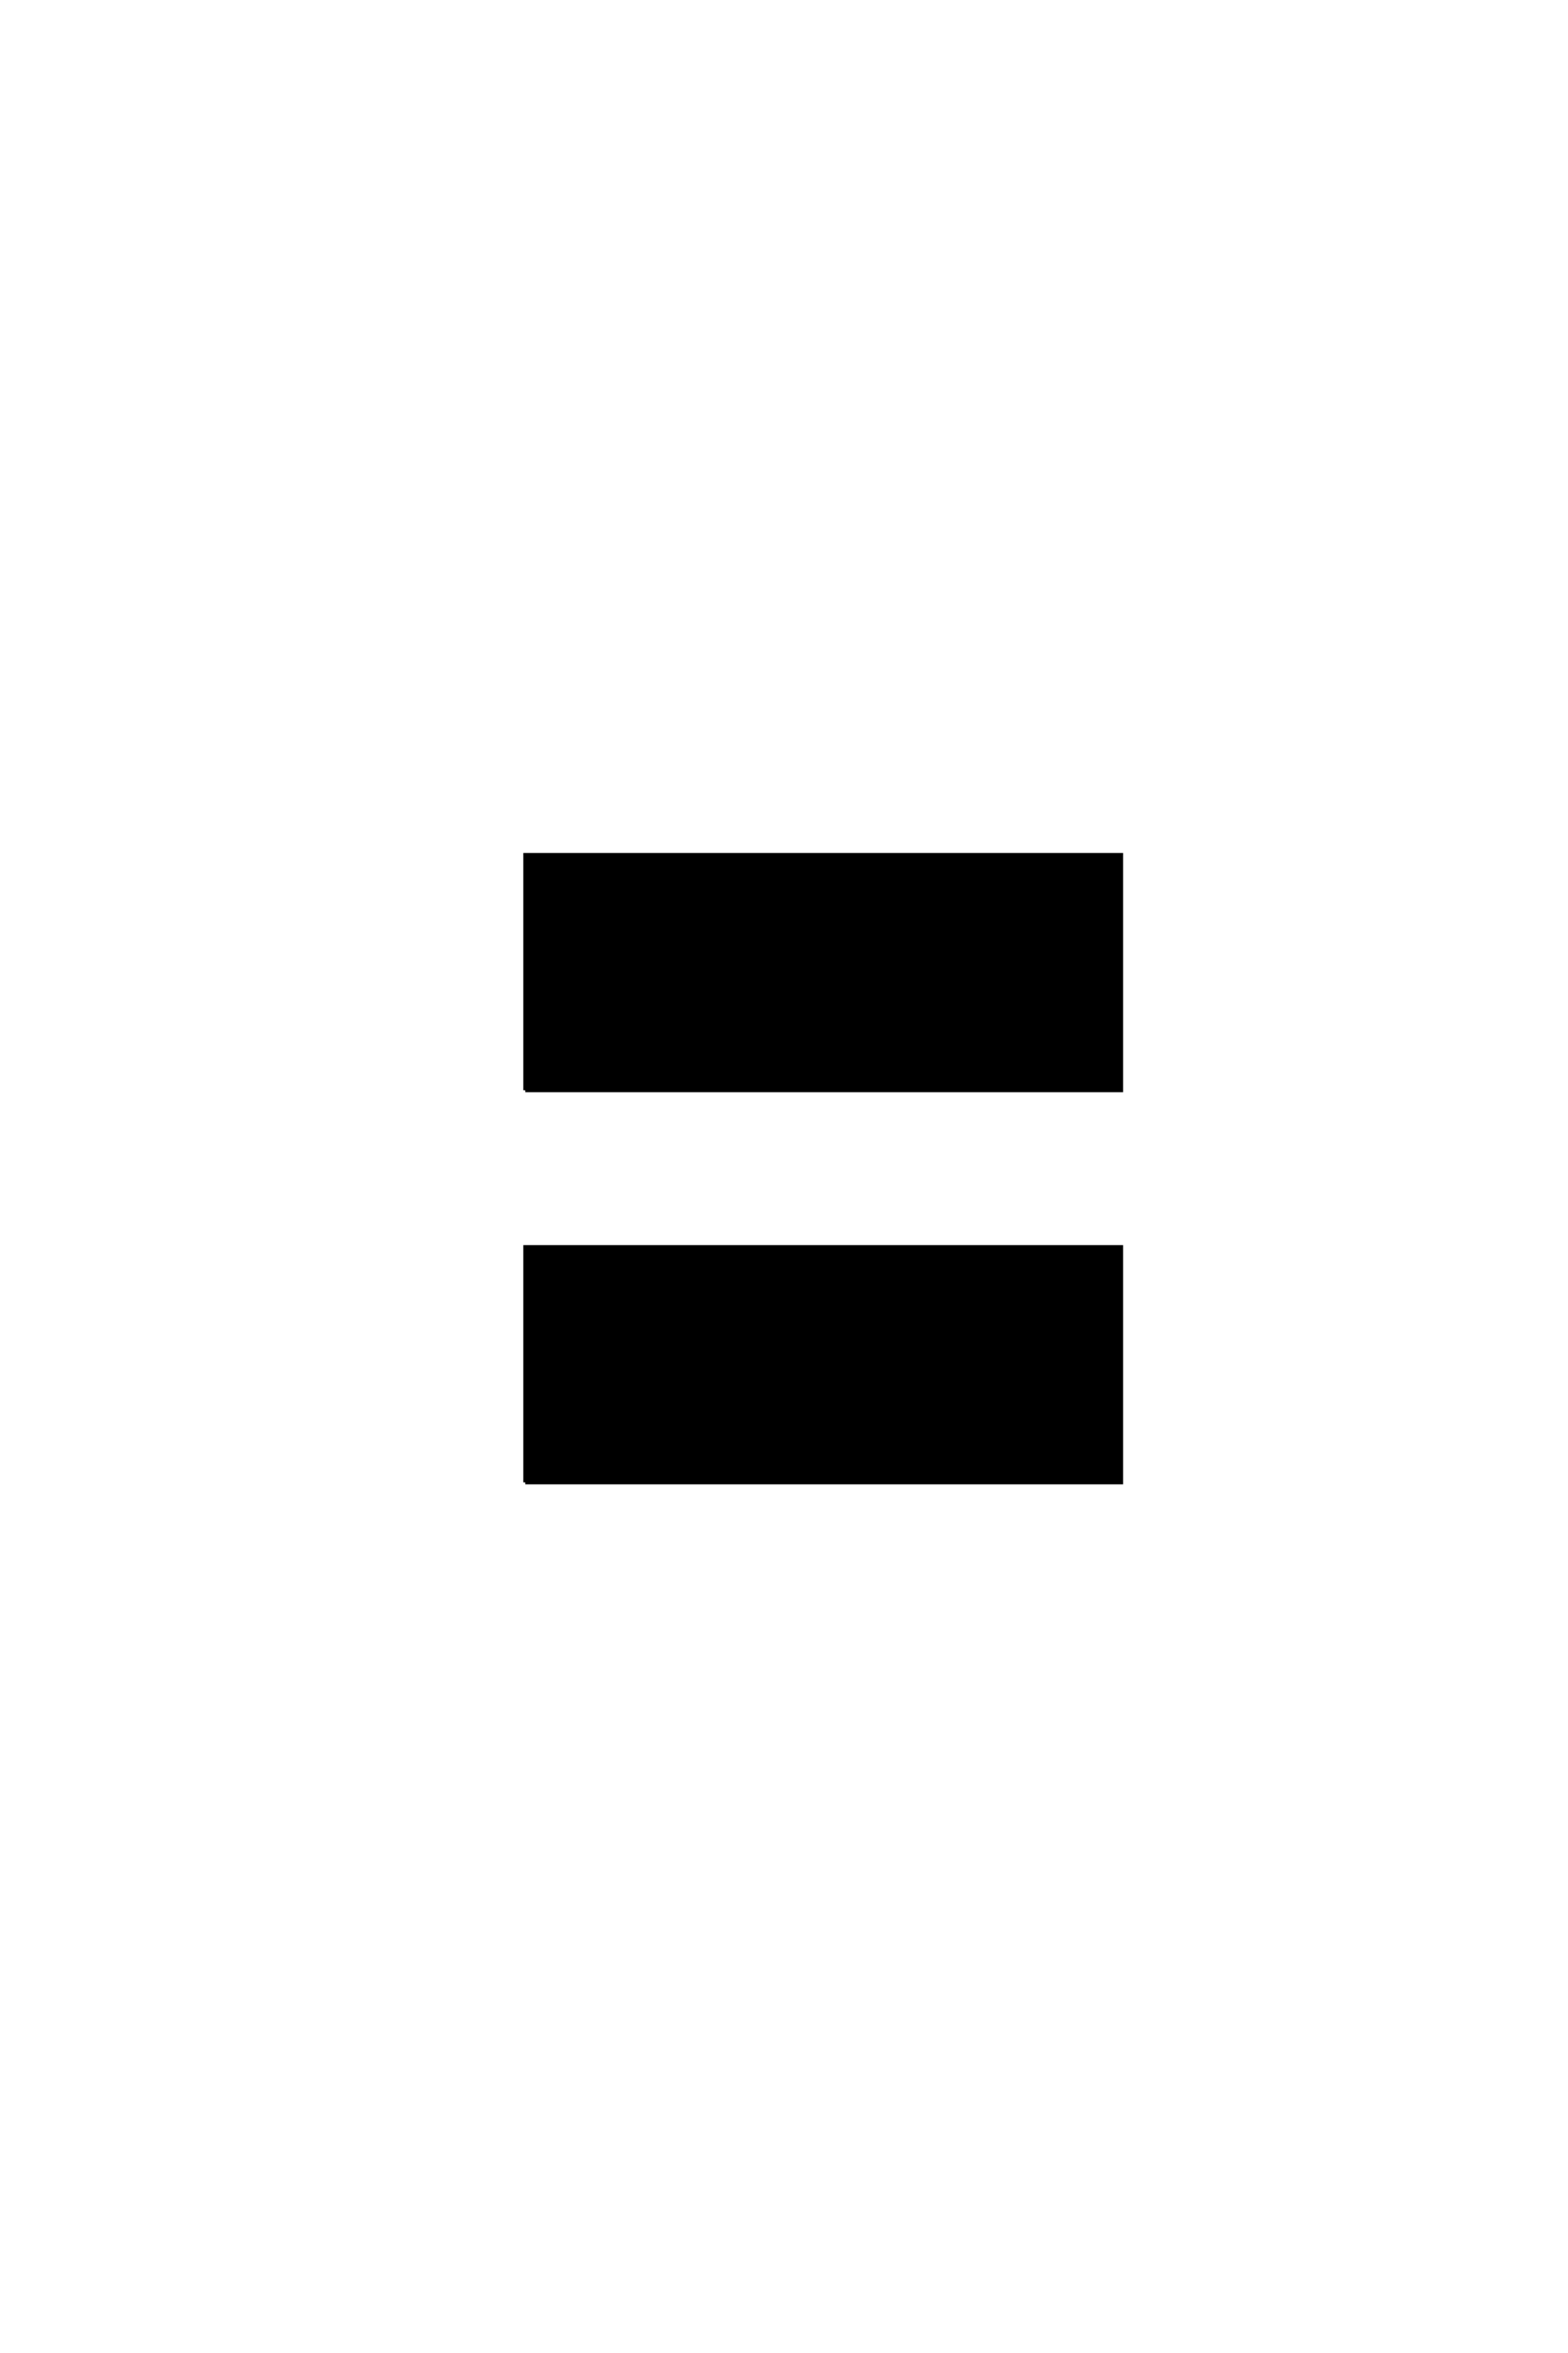 <?xml version='1.0' encoding='UTF-8'?>
<!DOCTYPE svg PUBLIC "-//W3C//DTD SVG 1.0//EN"
"http://www.w3.org/TR/2001/REC-SVG-20010904/DTD/svg10.dtd">

<svg xmlns='http://www.w3.org/2000/svg' version='1.0' width='40.0' height='60.0'>

 <g transform='scale(0.1 -0.1) translate(110.0 -370.0)'>
  <path d='M24 -8
L24 52
L176 52
L176 -8
L24 -8
L24 -8
M24 92
L24 152
L176 152
L176 92
L24 92
' style='fill: #000000; stroke: #000000'/>
 </g>
</svg>
